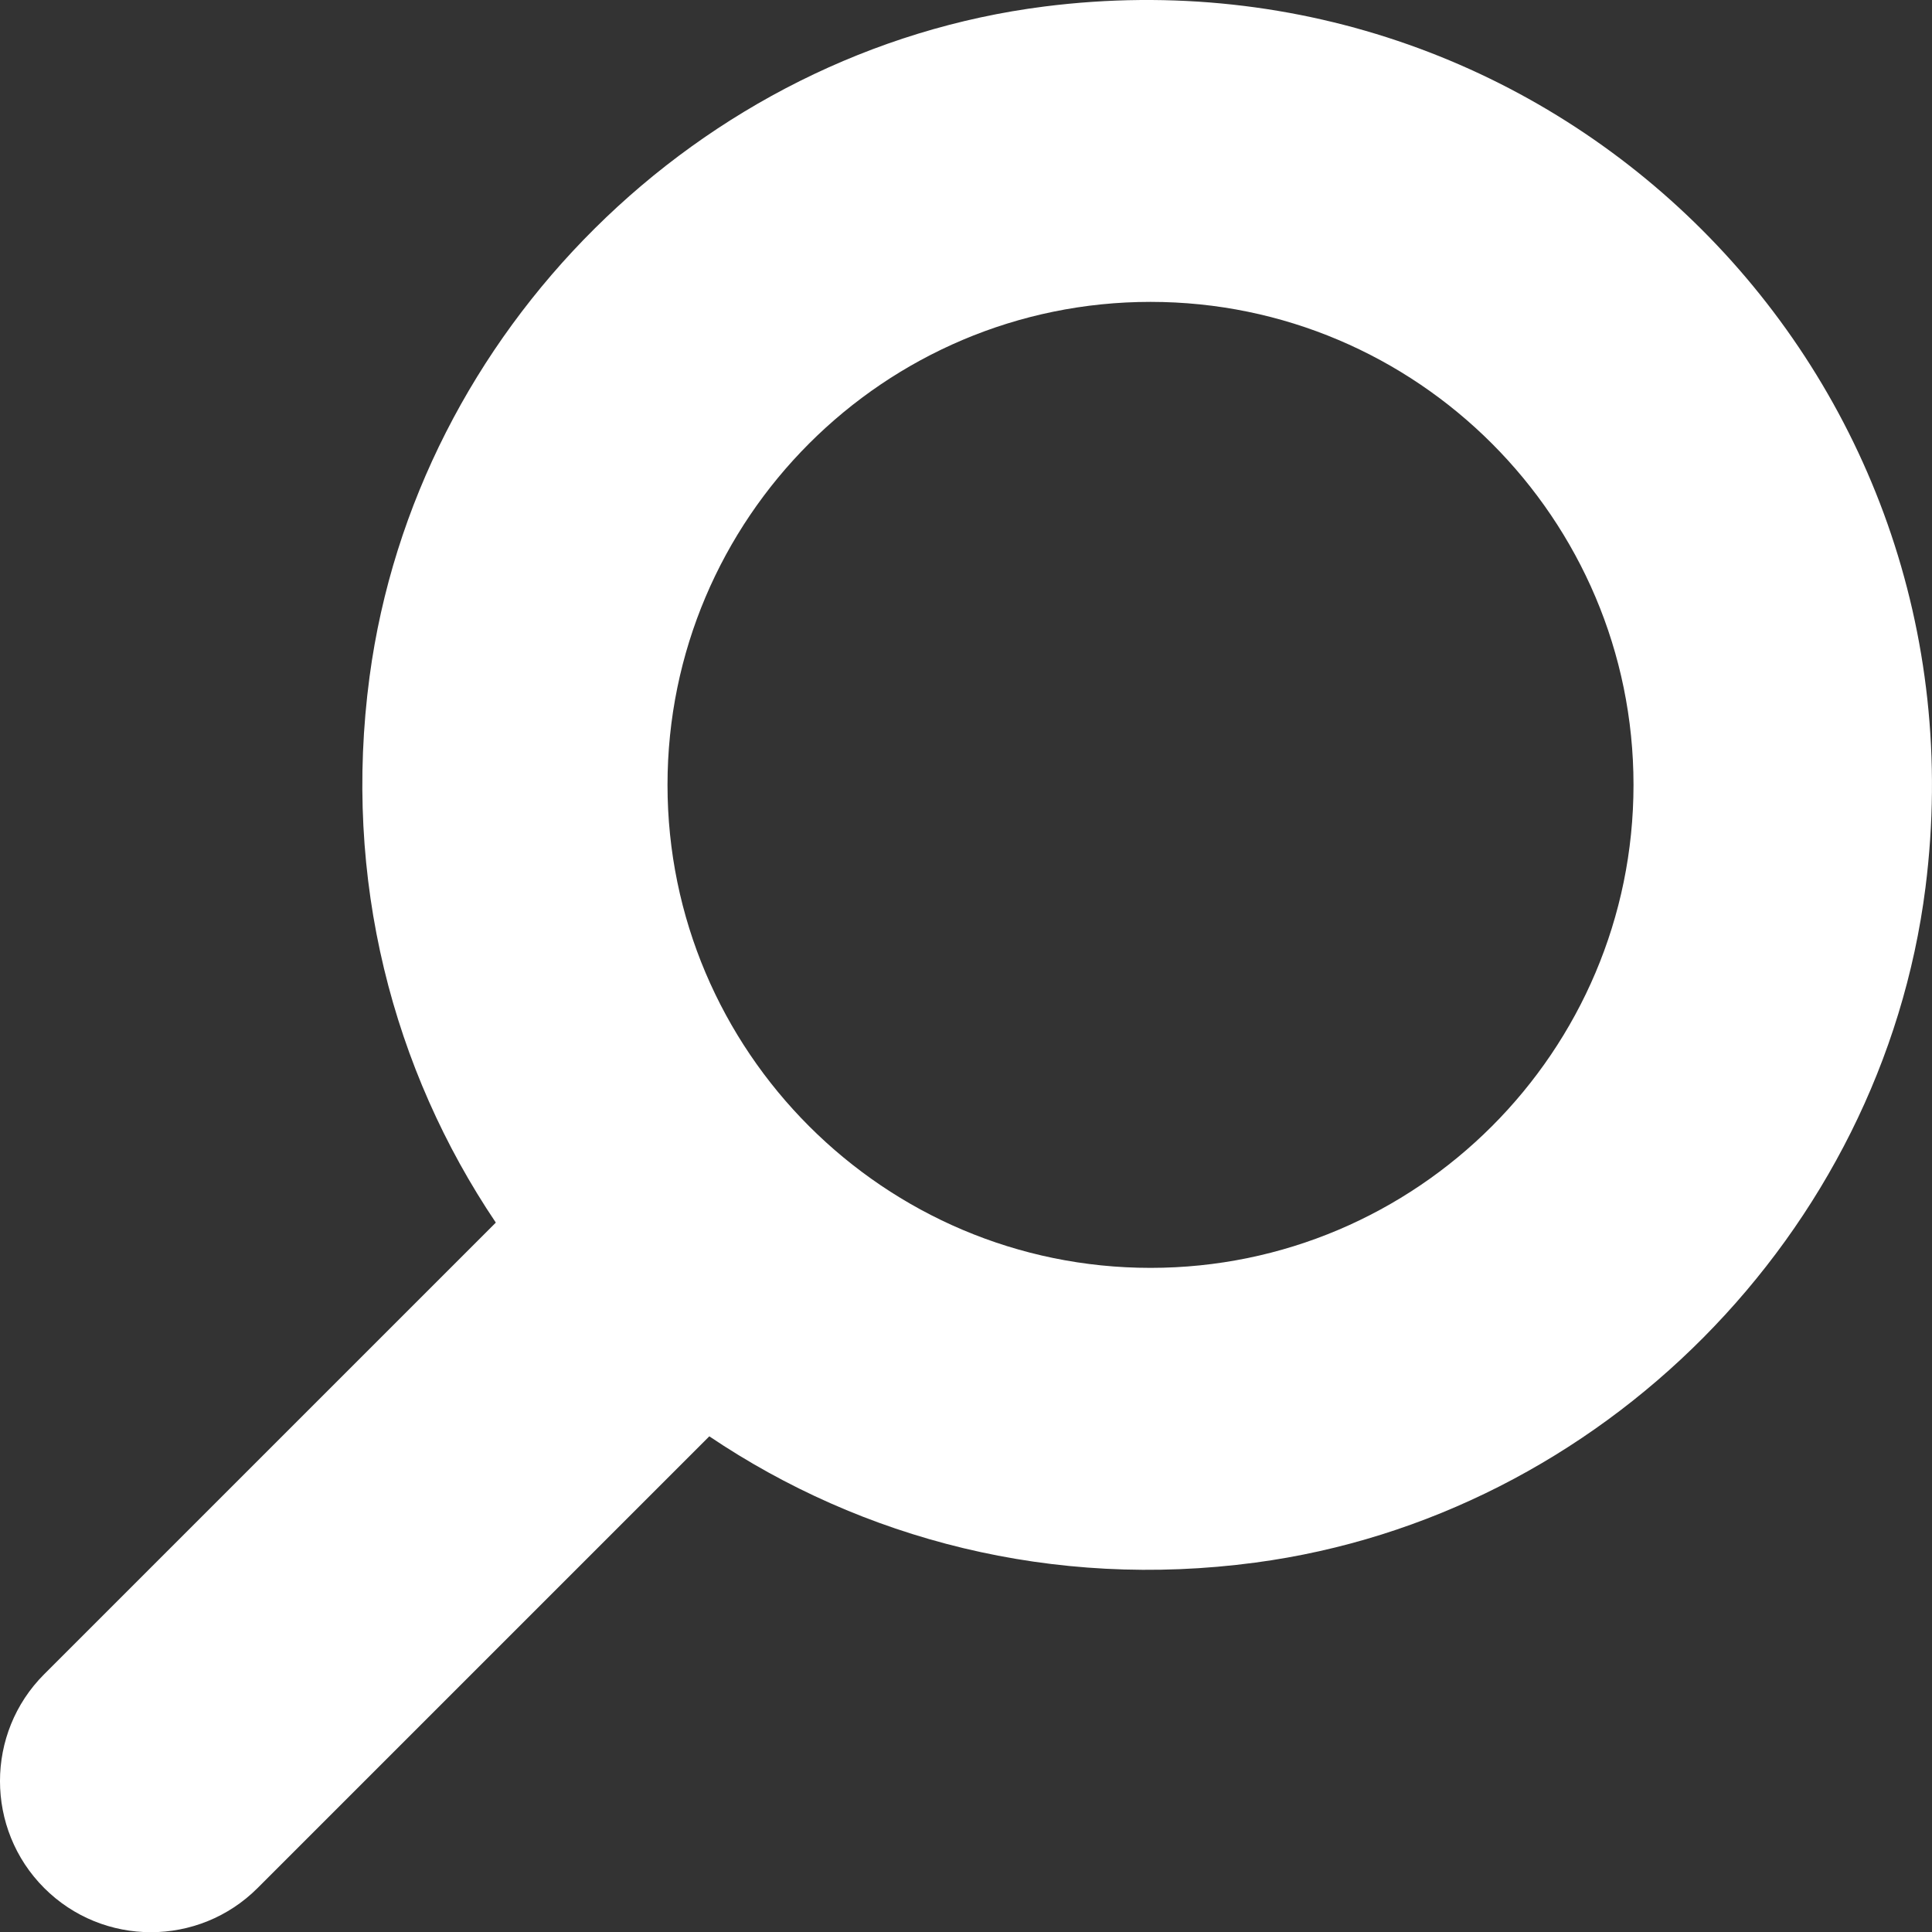 <?xml version="1.0" encoding="UTF-8"?> <svg xmlns="http://www.w3.org/2000/svg" width="72" height="72" viewBox="0 0 72 72" fill="none"><rect x="0" y="0" width="72" height="72" fill="#333333" stroke="none"/> <g clip-path="url(#clip0_2_418)"> <path d="M1.645 62.395L18.478 45.563C14.65 39.88 12.761 32.78 13.773 25.214C15.497 12.345 26.044 1.873 38.925 0.242C58.077 -2.181 74.181 13.923 71.757 33.075C70.126 45.962 59.652 56.517 46.782 58.233C39.217 59.244 32.115 57.356 26.434 53.528L9.601 70.36C7.405 72.557 3.842 72.557 1.646 70.36C-0.549 68.161 -0.549 64.589 1.645 62.395ZM60.876 29.25C60.876 19.325 52.802 11.25 42.876 11.25C32.951 11.25 24.876 19.325 24.876 29.25C24.876 39.175 32.951 47.25 42.876 47.25C52.802 47.25 60.876 39.178 60.876 29.25Z" fill="white"></path> </g> <defs> <clipPath id="clip0_2_418"> <rect width="18" height="18" fill="white" transform="matrix(-4 0 0 4 72 0)"></rect> </clipPath> </defs> </svg> 